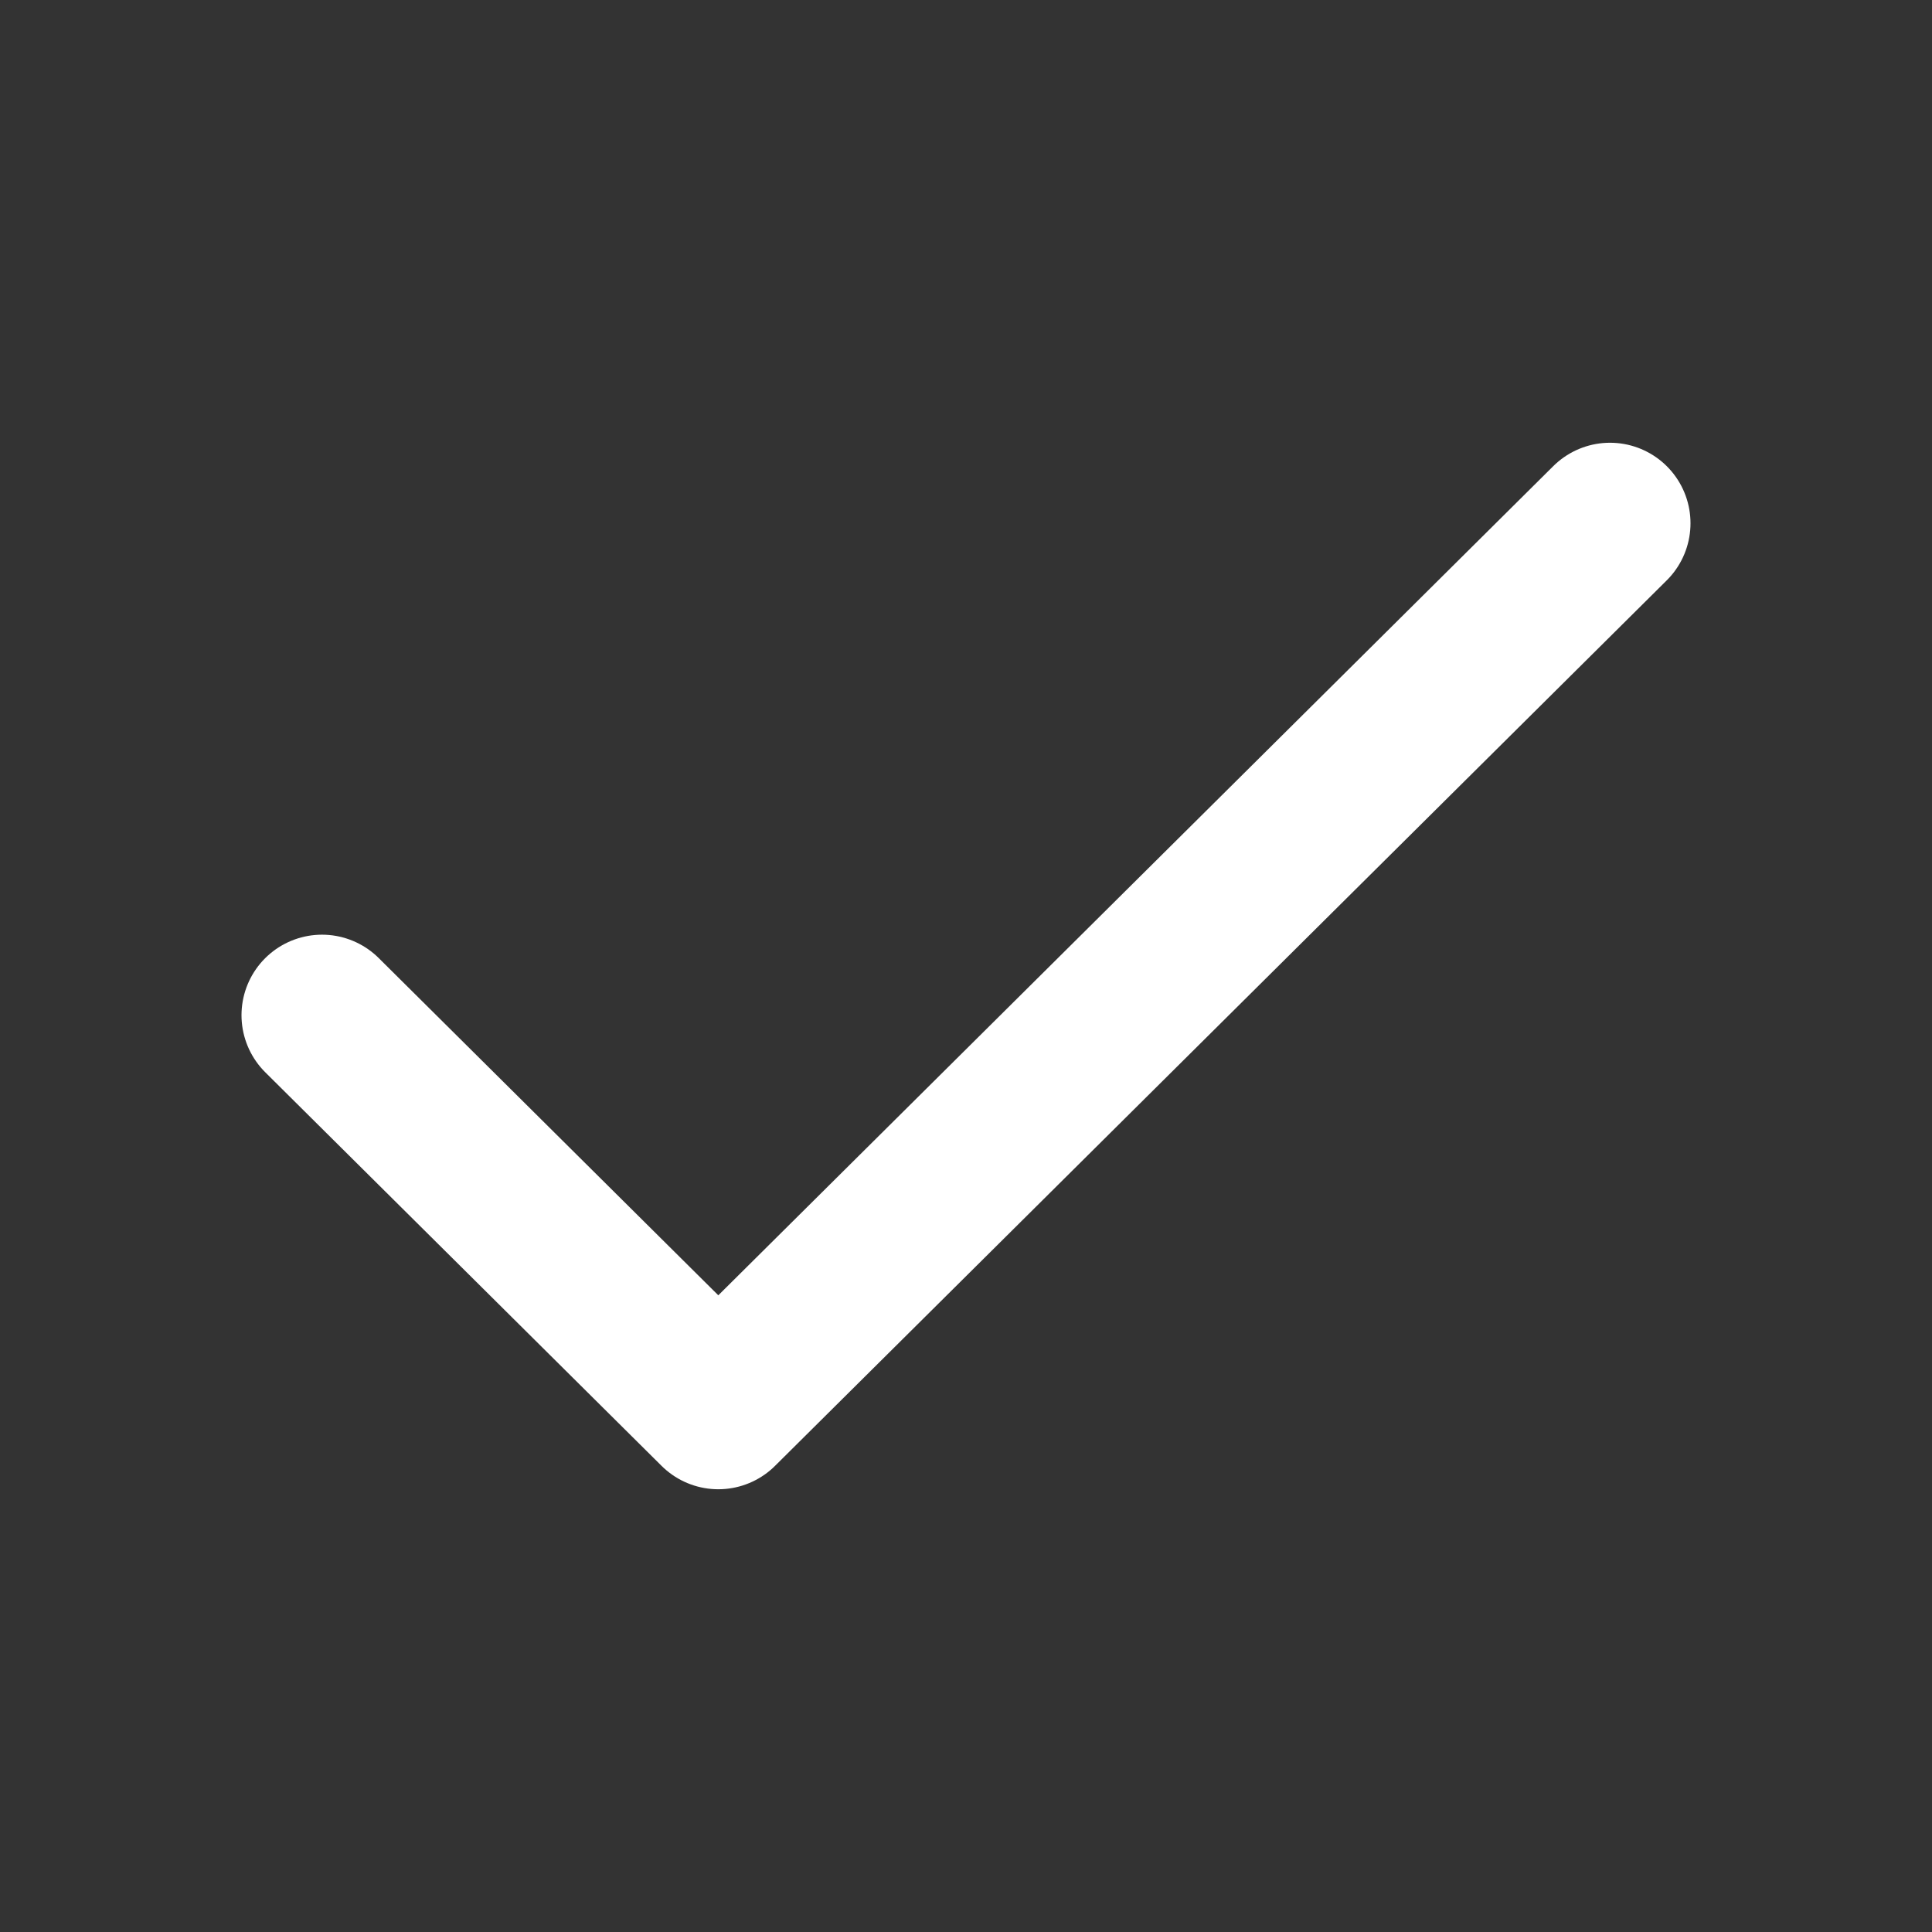<svg xmlns="http://www.w3.org/2000/svg" width="800px" height="800px" viewBox="0 0 24 24" fill="none"><rect x="0" y="0" width="24" height="24" fill="#333333" stroke="none"/><path d="M4 12.611L8.923 17.5L20 6.5" stroke="#ffff" stroke-width="2" stroke-linecap="round" stroke-linejoin="round"></path></svg>